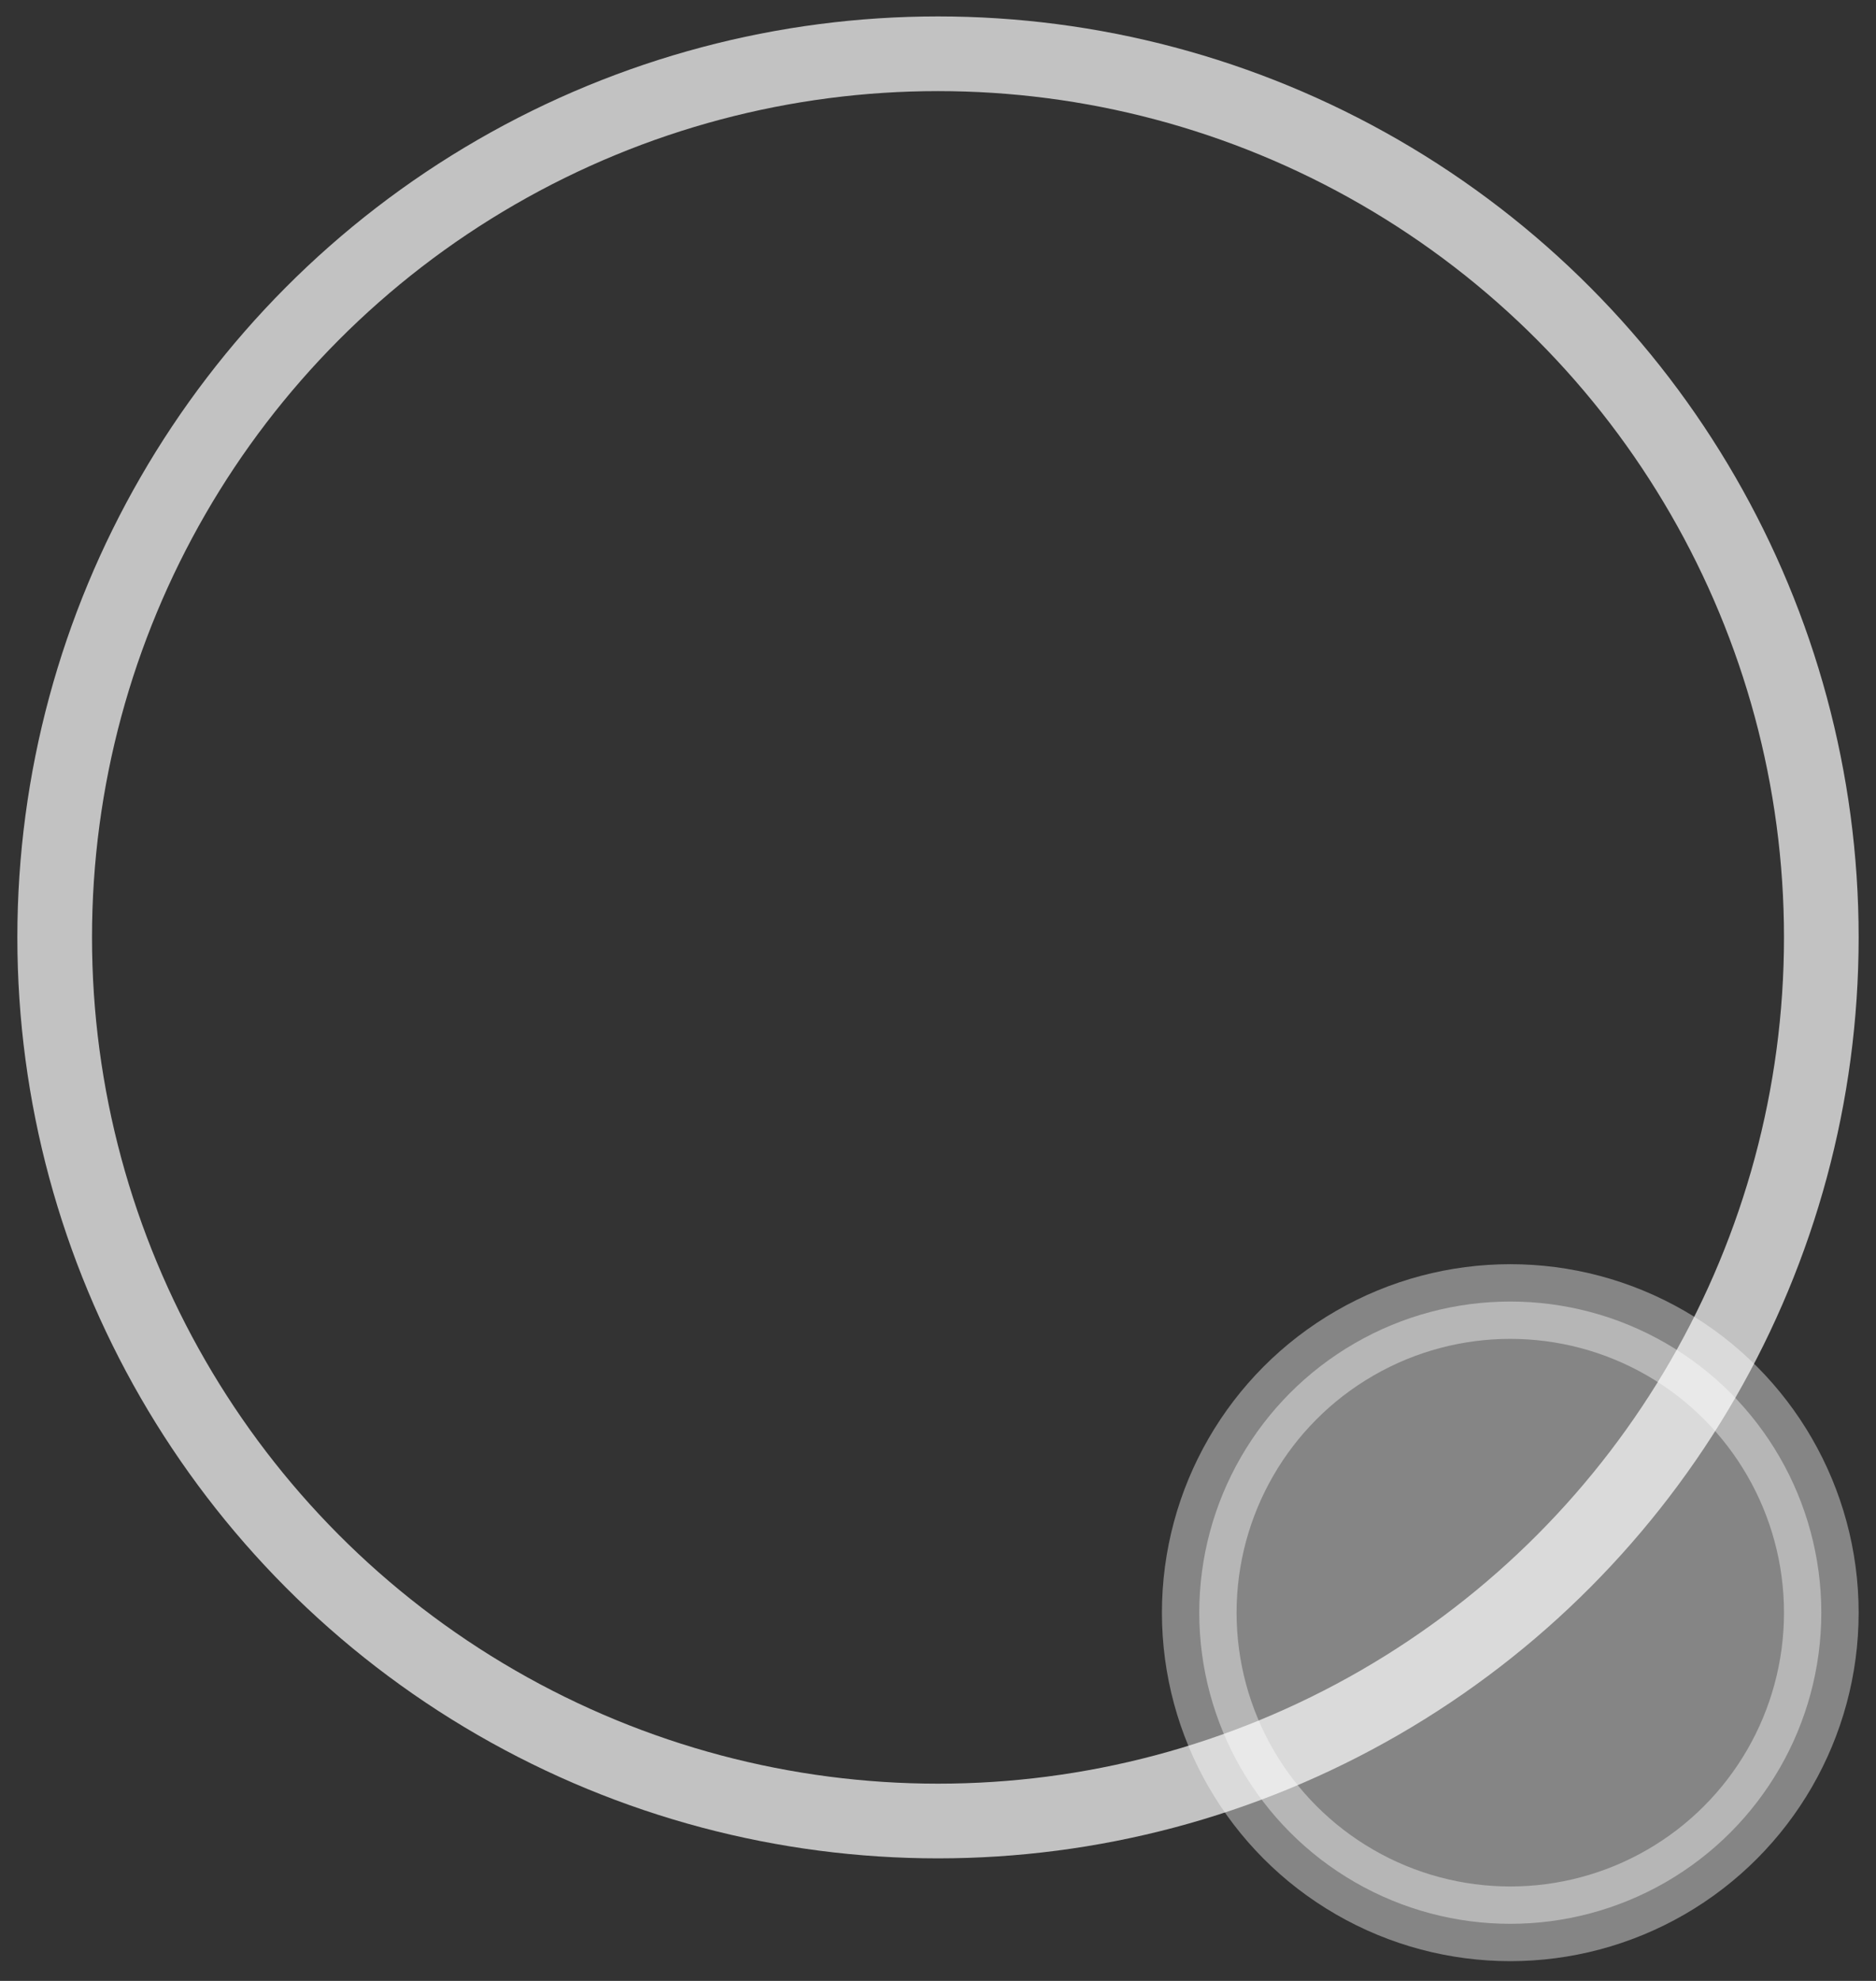 <svg width="54" height="57" viewBox="0 0 54 57" fill="none" xmlns="http://www.w3.org/2000/svg">
<rect x="0" y="0" width="54" height="57" fill="#333333" stroke="none"/>
<circle opacity="0.7" cx="26.5" cy="26.5" r="25.426" transform="matrix(-1 0 0 1 53.5 0.473)" stroke="white" stroke-width="2.149"/>
<circle opacity="0.4" cx="10.027" cy="10.027" r="8.953" transform="matrix(-1 0 0 1 53.5 36.377)" fill="white" stroke="white" stroke-width="2.149"/>
</svg>
